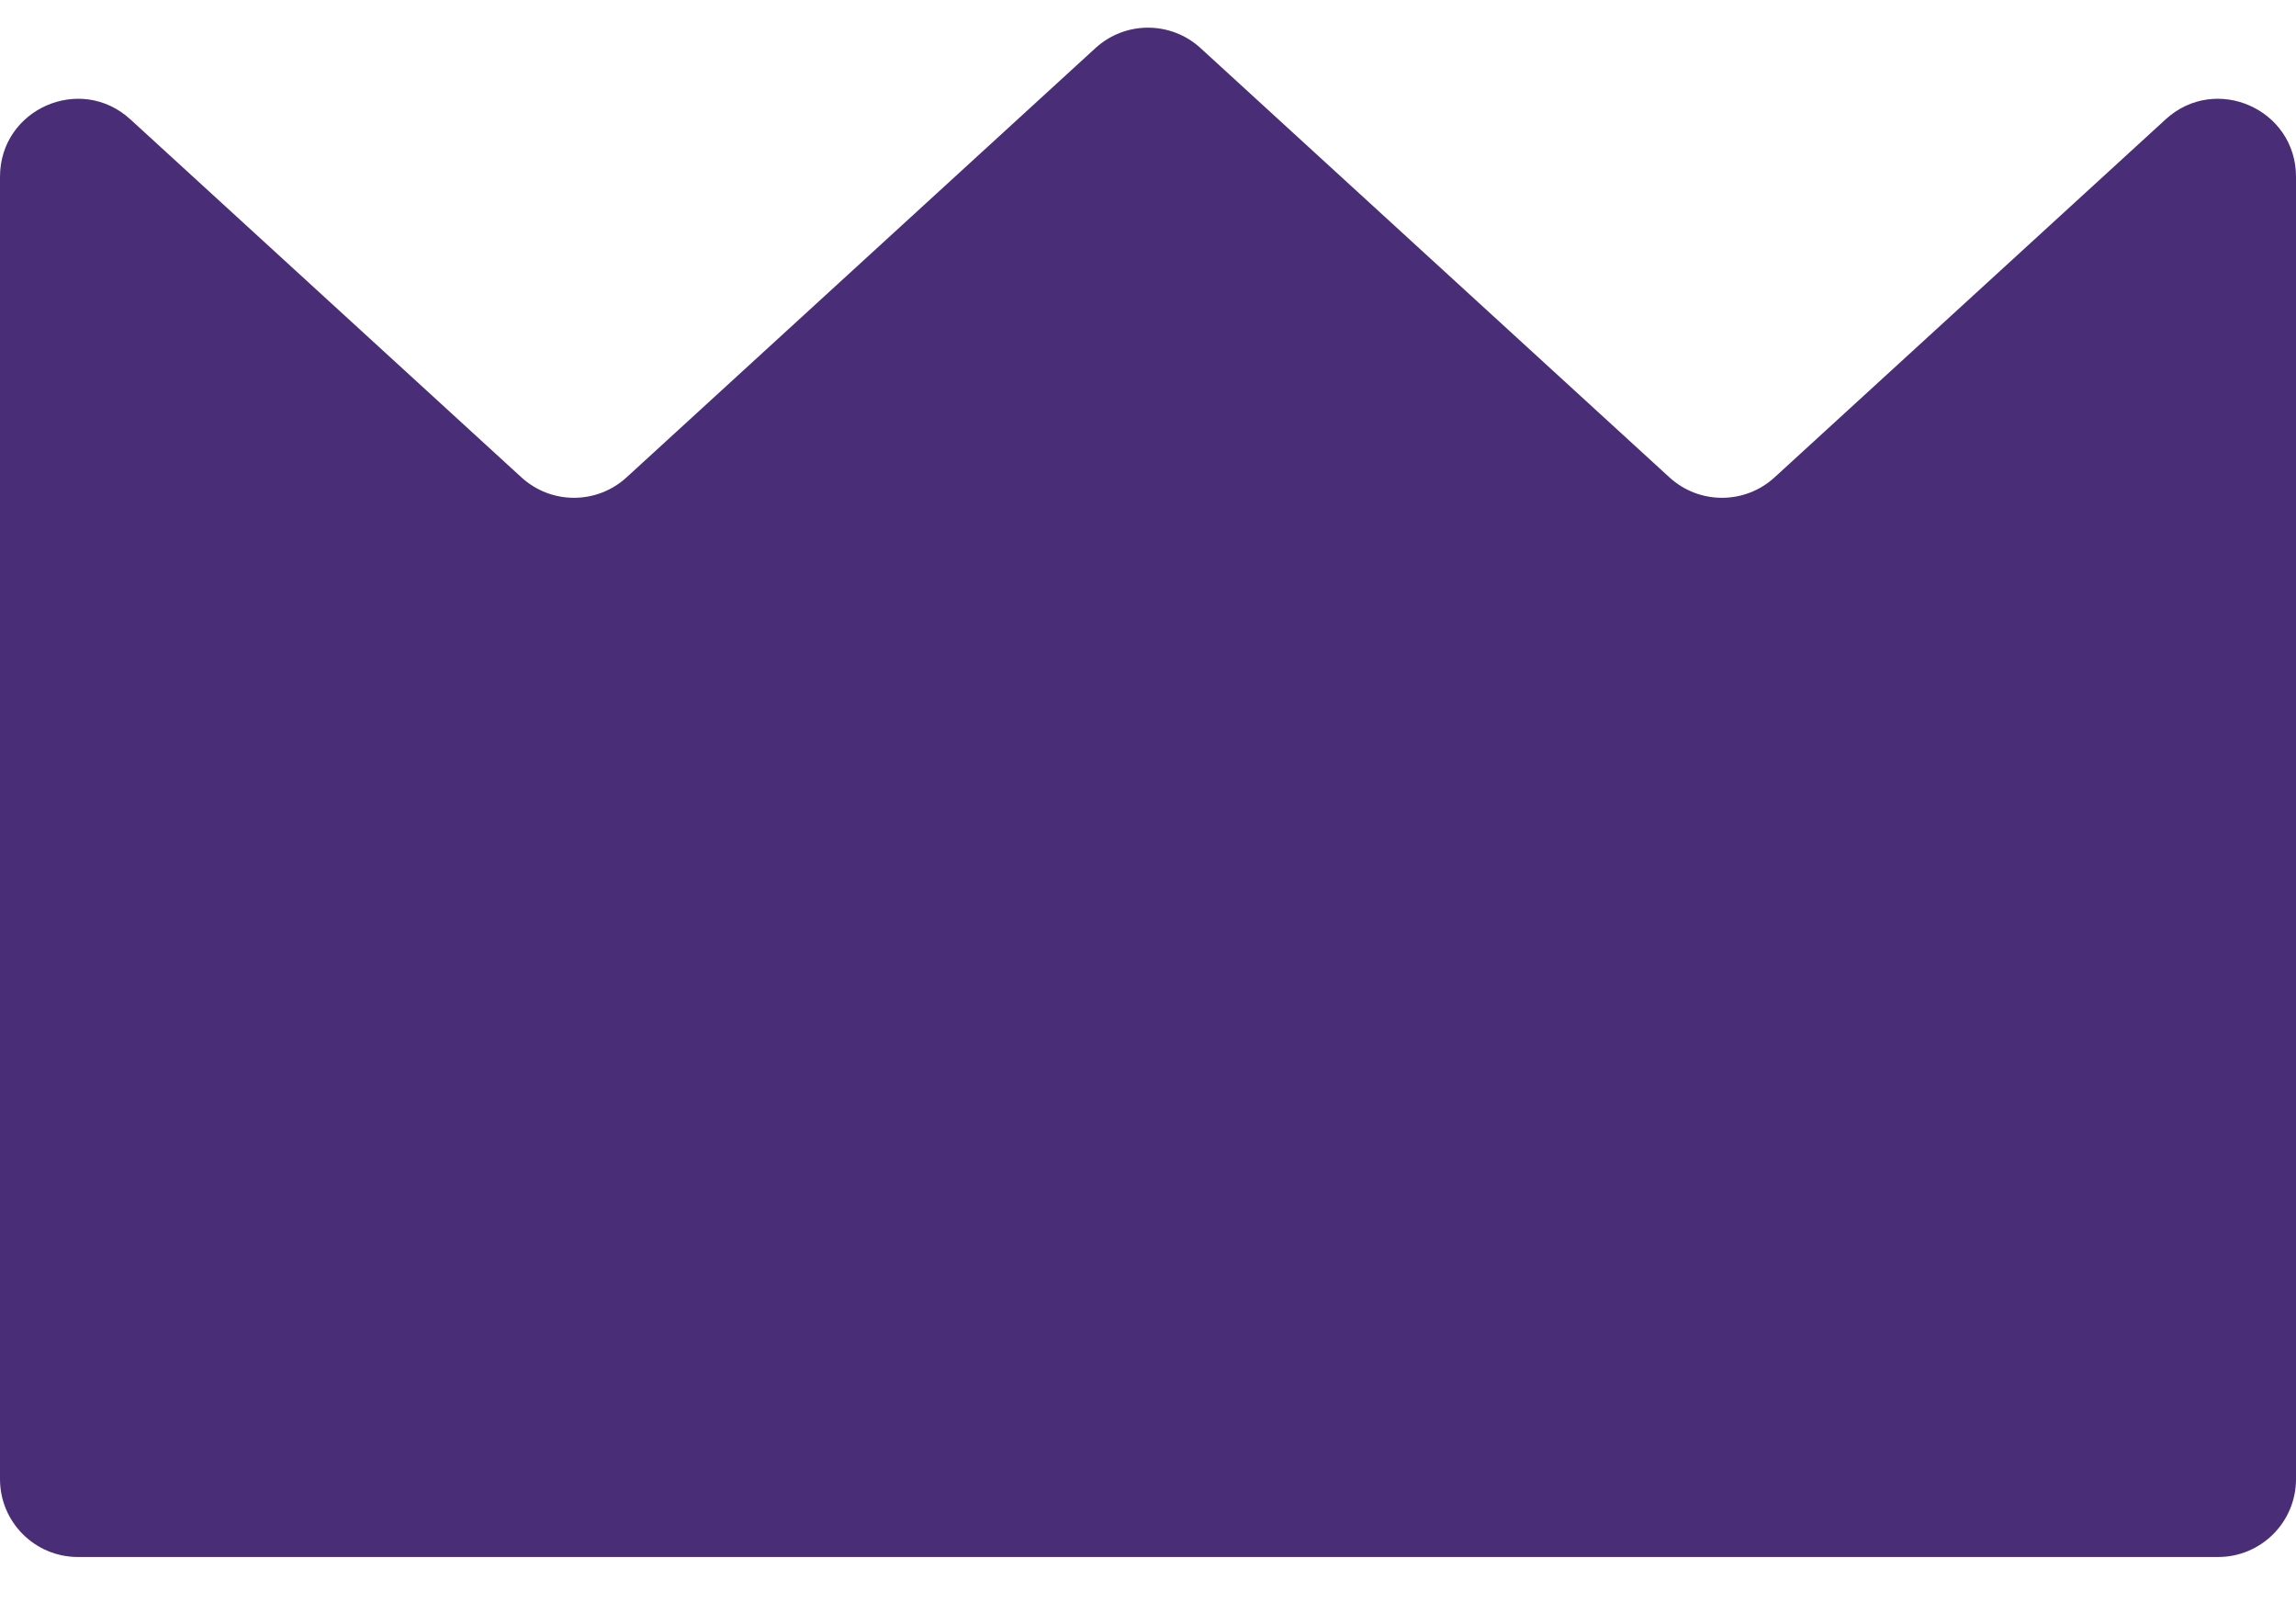 <svg width="37" height="26" viewBox="0 0 37 26" fill="none" xmlns="http://www.w3.org/2000/svg">
<path d="M0 2.848C0 1.757 1.296 1.186 2.101 1.923L8.403 7.691C8.883 8.13 9.617 8.13 10.097 7.691L17.653 0.775C18.133 0.336 18.867 0.336 19.347 0.775L26.903 7.691C27.383 8.13 28.117 8.13 28.597 7.691L34.899 1.923C35.704 1.186 37 1.757 37 2.848V23.831C37 24.523 36.438 25.085 35.746 25.085H1.254C0.562 25.085 0 24.523 0 23.831V2.848Z" fill="#4A2D77"/>
</svg>
